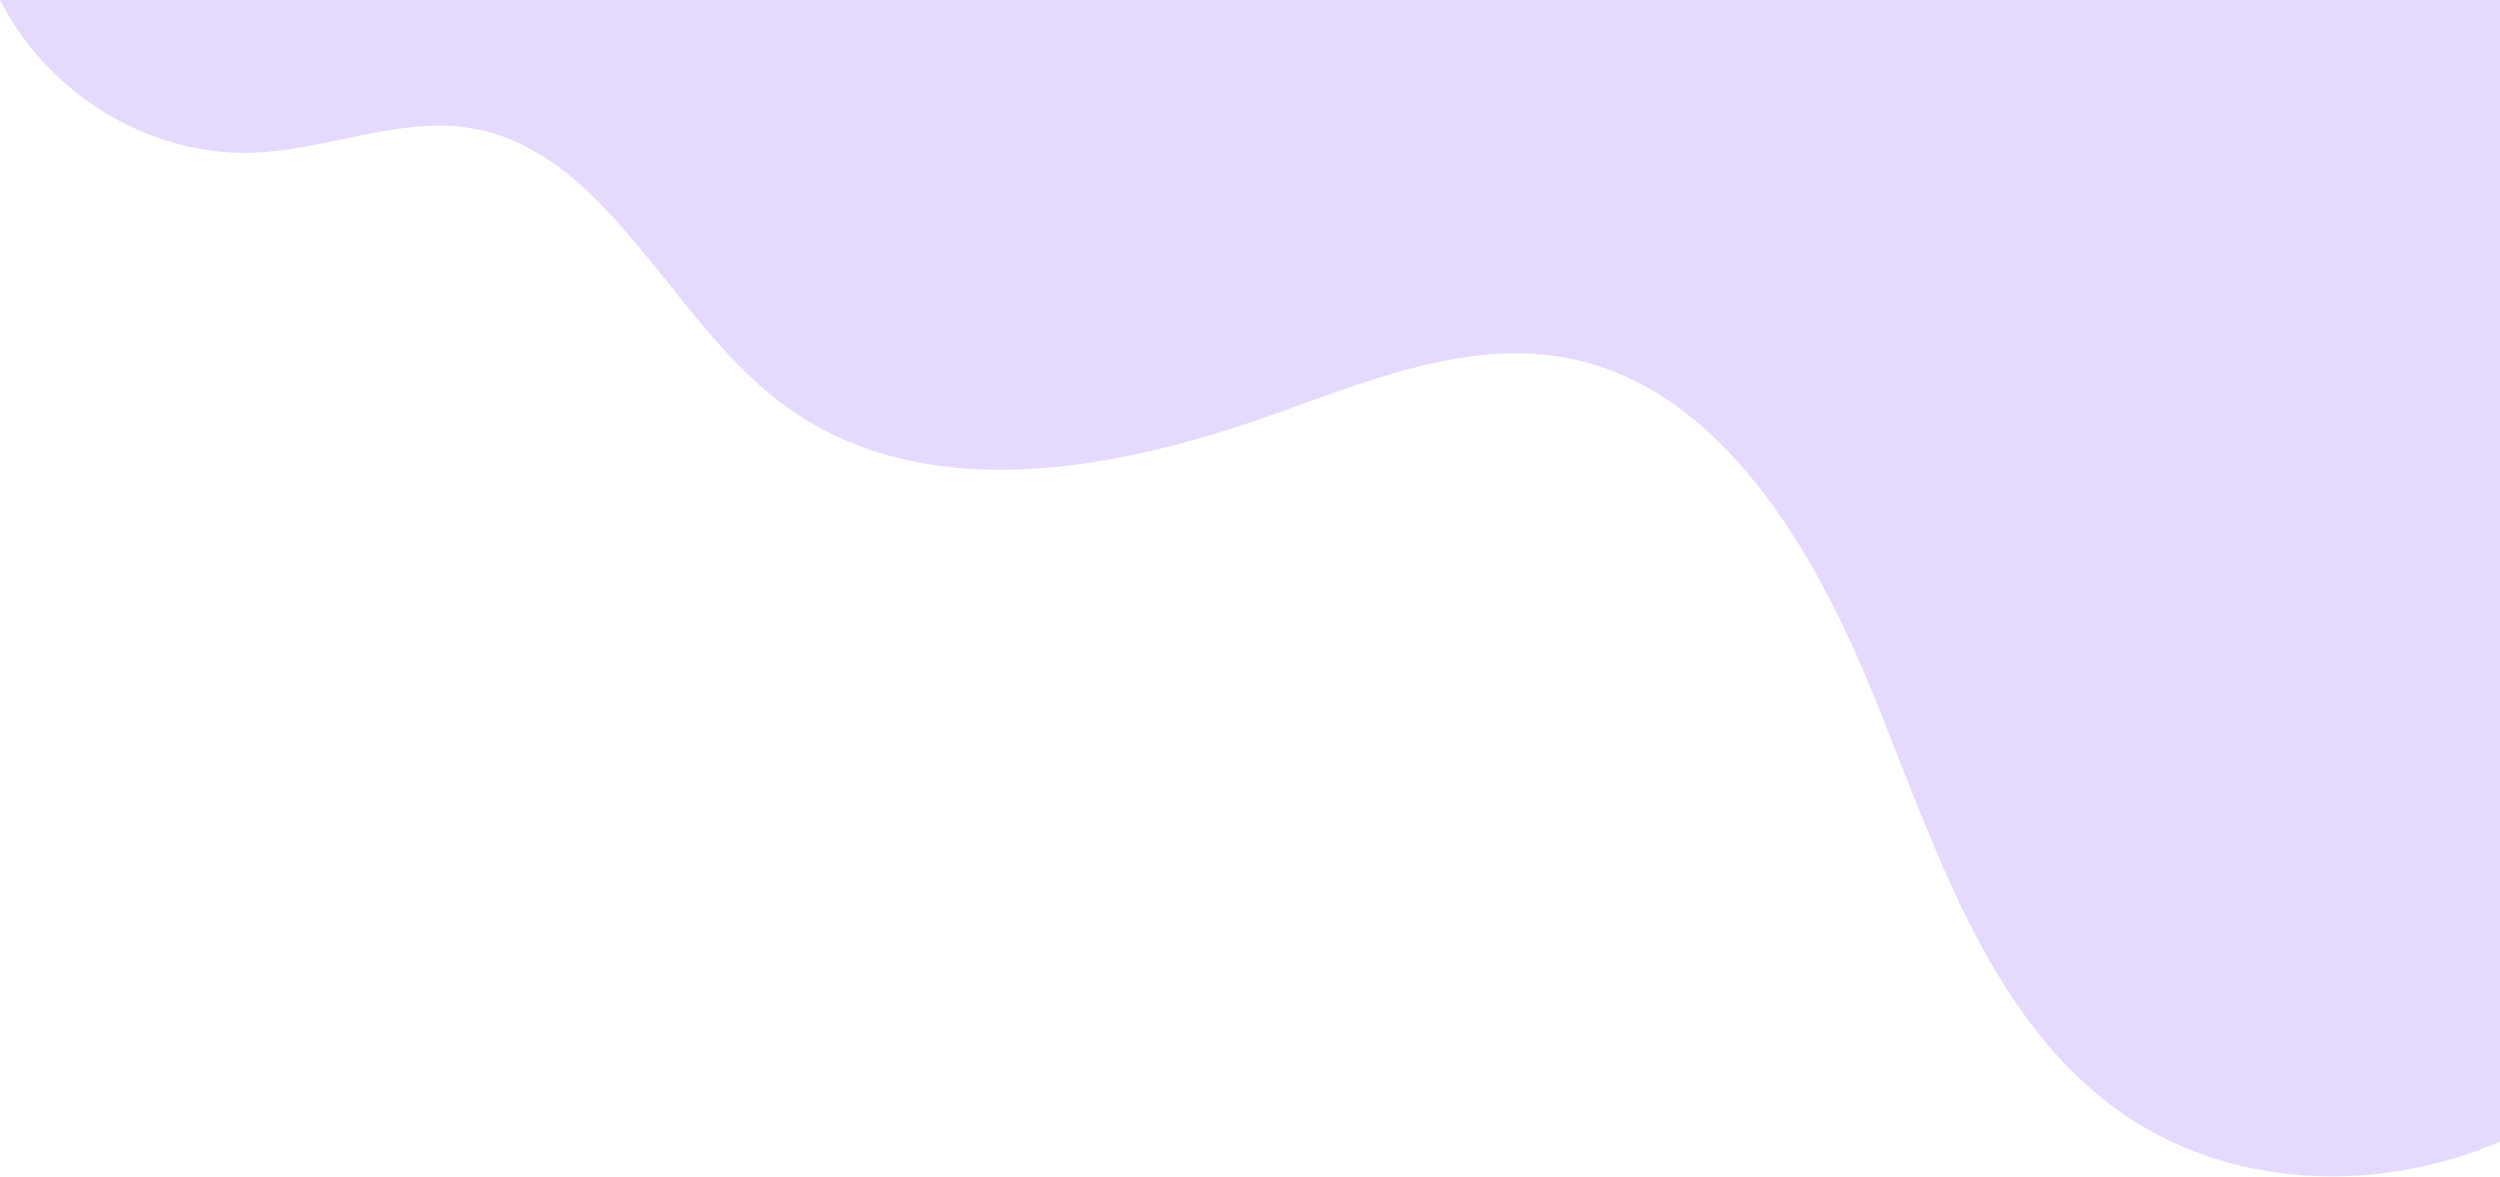 <?xml version="1.0" encoding="UTF-8"?>
<!DOCTYPE svg PUBLIC '-//W3C//DTD SVG 1.0//EN'
          'http://www.w3.org/TR/2001/REC-SVG-20010904/DTD/svg10.dtd'>
<svg height="373.73" stroke="#000" stroke-linecap="square" stroke-miterlimit="10" width="794.15" xmlns="http://www.w3.org/2000/svg" xmlns:xlink="http://www.w3.org/1999/xlink"
><g
  ><g fill="#CCB1FE" fill-opacity=".49" stroke="#CCB1FE" stroke-opacity=".49"
    ><path d="M740.75 373.69c18.21 0 36.53-3.8 53.4-11.04V0H0C2.77 5.3 6 10.31 9.64 14.91 26.38 35.96 52 48.57 77.79 48.57c1.13 0 2.27-.03 3.4-.1 19.58-.83 38.93-8.54 58.21-8.54 3.9 0 7.81.3 11.71 1.07 4.6.9 8.97 2.3 13.08 4.17.9.4 1.8.8 2.67 1.3 31.52 15.94 50.3 57.44 79.92 80.49 20.78 16.18 45.36 22.28 70.98 22.28 29.19 0 59.71-7.91 87.46-17.85 24.82-8.87 50.53-19.15 76.22-19.15 6.07 0 12.14.57 18.18 1.87 47.13 10.07 76.59 59.87 95.7 107.11s35.66 99.64 74.79 129.49c20.48 15.68 45.43 22.98 70.65 22.98Z" stroke="none"
    /></g
  ></g
></svg
>
